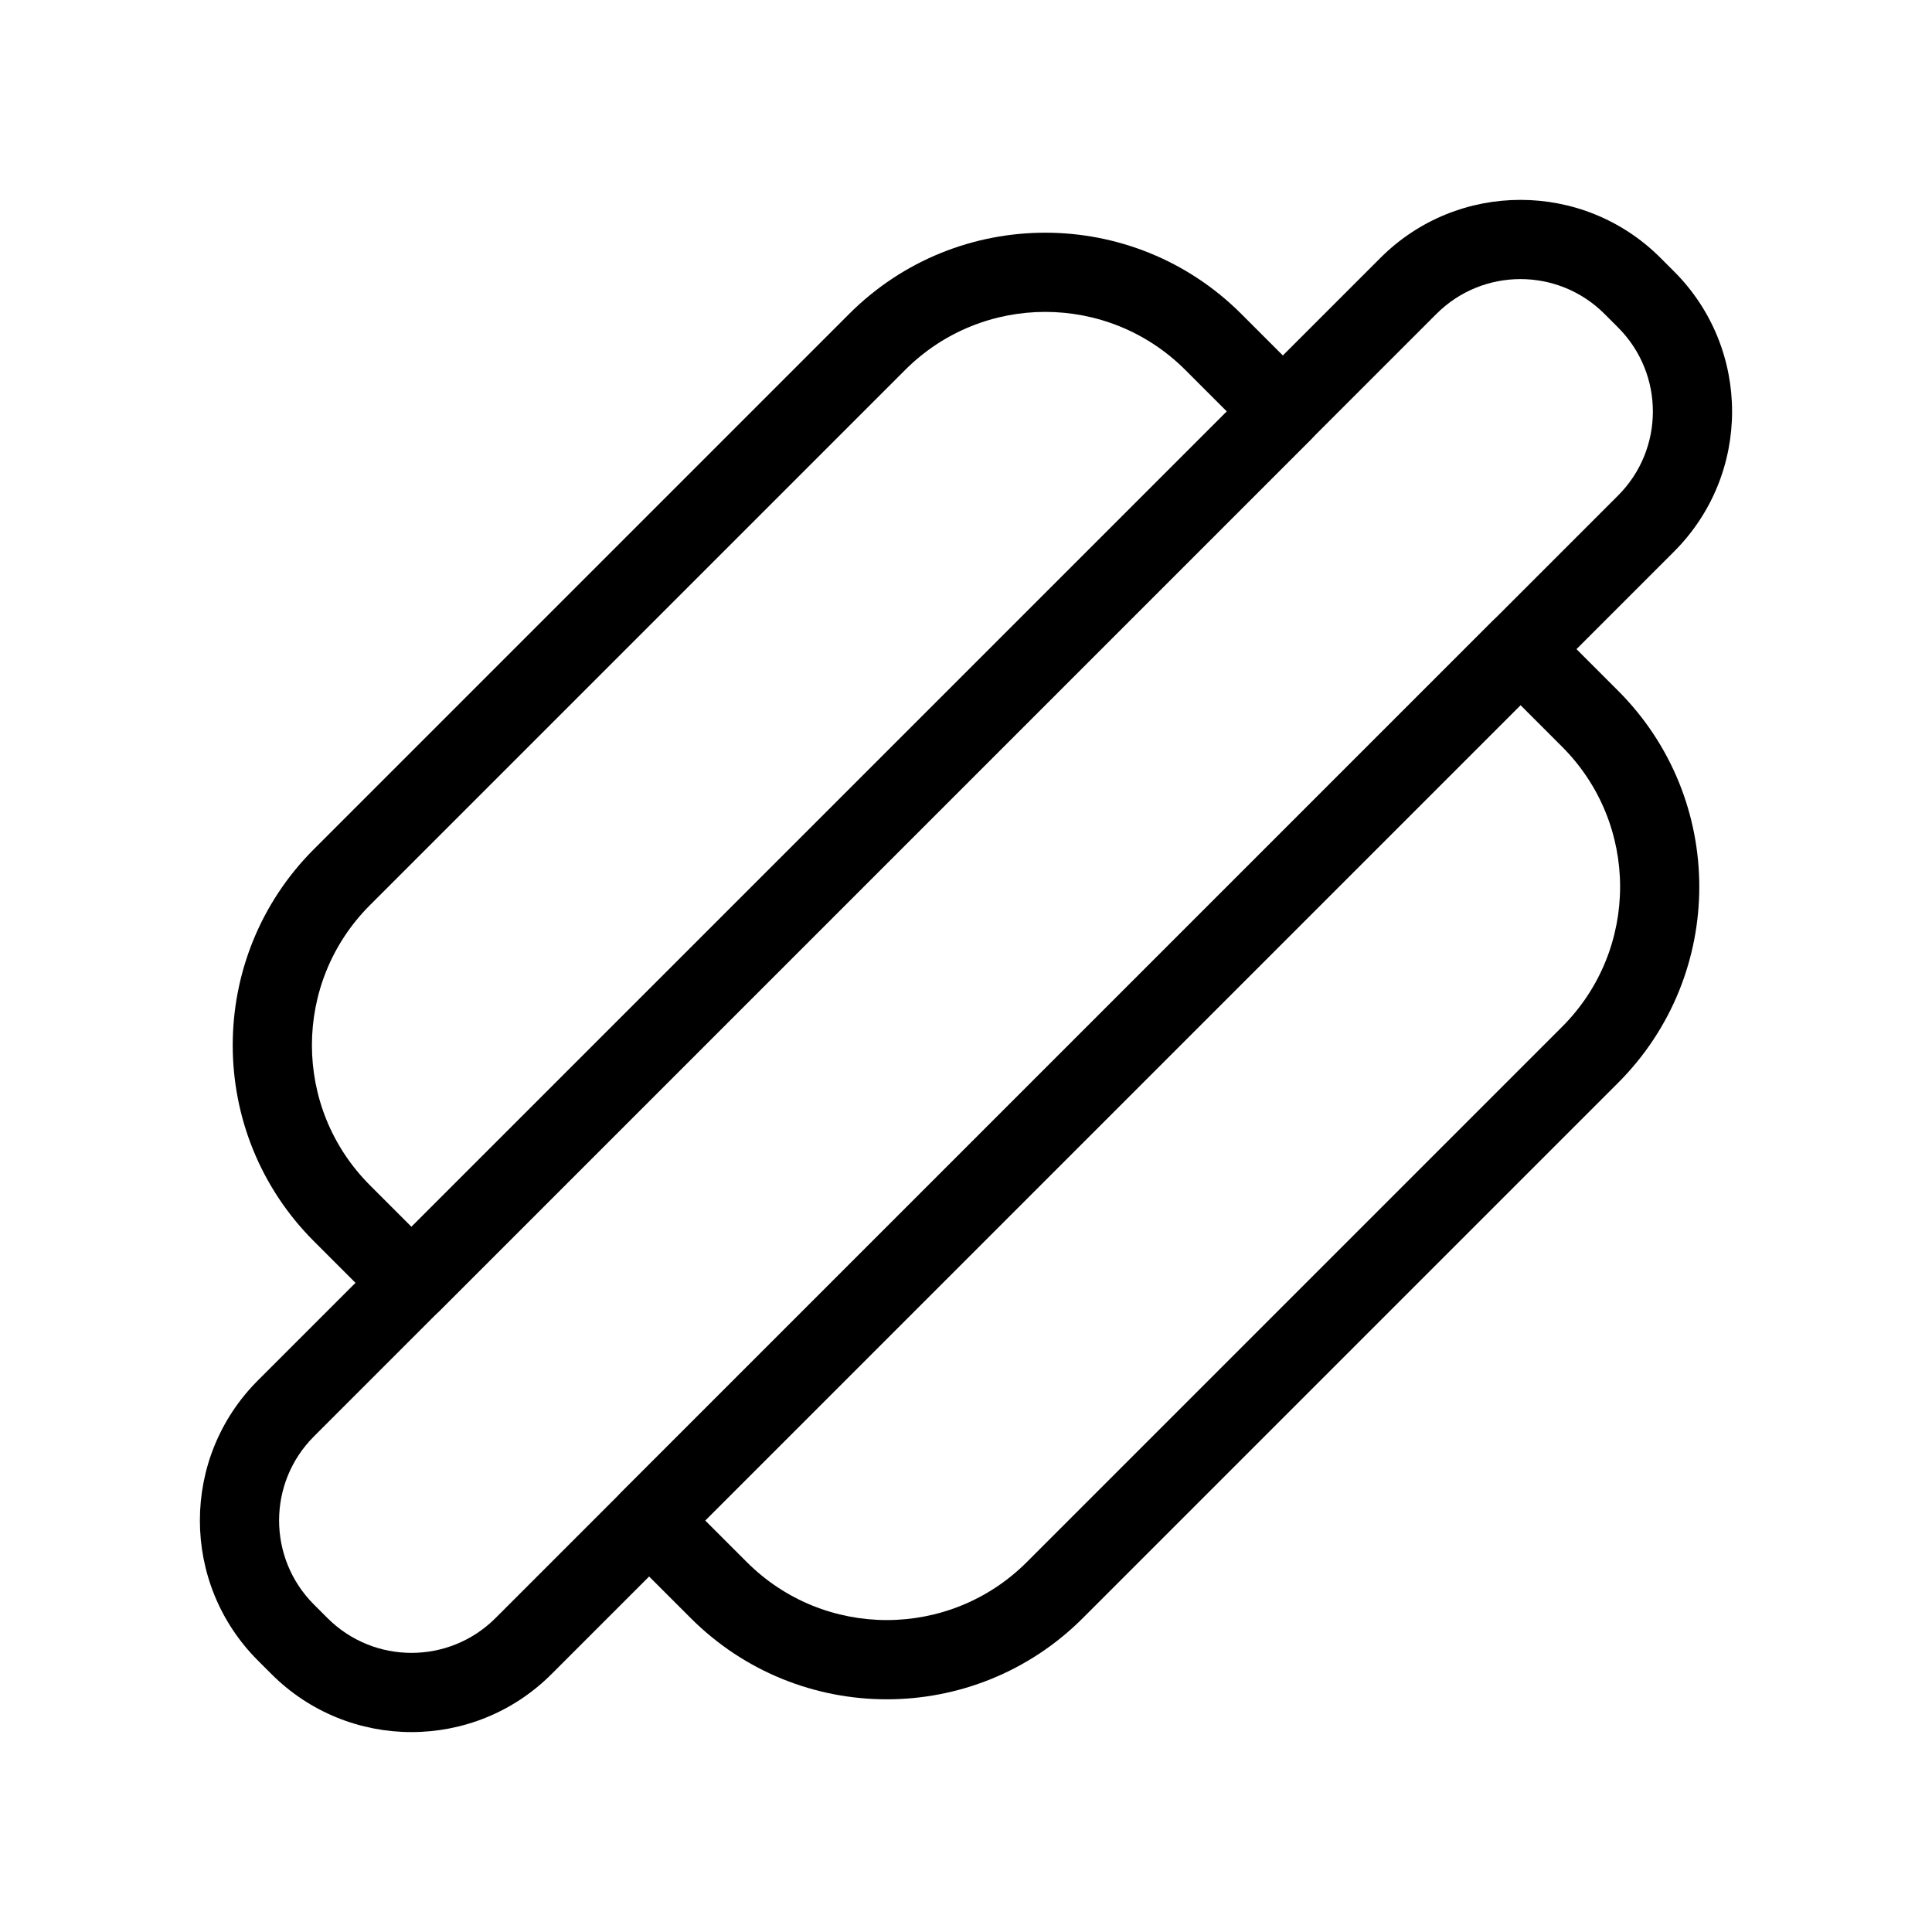 <?xml version="1.0" encoding="UTF-8"?>
<!-- Uploaded to: ICON Repo, www.svgrepo.com, Generator: ICON Repo Mixer Tools -->
<svg fill="#000000" width="800px" height="800px" version="1.1" viewBox="144 144 512 512" xmlns="http://www.w3.org/2000/svg">
 <g fill-rule="evenodd">
  <path d="m509.83 212.34c20.492-20.496 53.723-20.496 74.219 0l3.602 3.602c20.492 20.496 20.492 53.723 0 74.219l-297.49 297.49c-20.496 20.496-53.723 20.496-74.219 0l-3.602-3.602c-20.492-20.492-20.492-53.723 0-74.219zm59.375 14.844c-12.297-12.297-32.234-12.297-44.531 0l-297.49 297.49c-12.297 12.297-12.297 32.234 0 44.535l3.602 3.598c12.297 12.297 32.234 12.297 44.531 0l297.49-297.49c12.297-12.297 12.297-32.234 0-44.531z"/>
  <path d="m539.52 308.61c4.102-4.102 10.746-4.102 14.848 0l18.441 18.445c28.695 28.691 28.695 75.211 0 103.91l-141.85 141.85c-28.695 28.695-75.215 28.695-103.91 0l-18.445-18.441c-4.102-4.102-4.102-10.746 0-14.848zm-208.64 238.33 11.023 11.023c20.492 20.496 53.723 20.496 74.219 0l141.85-141.85c20.496-20.496 20.496-53.727 0-74.219l-11.023-11.023z"/>
  <path d="m260.48 491.39c-4.102 4.098-10.746 4.098-14.844 0l-18.445-18.445c-28.691-28.695-28.691-75.215 0-103.91l141.85-141.85c28.691-28.691 75.211-28.691 103.91 0l18.445 18.445c4.098 4.098 4.098 10.742 0 14.844zm208.65-238.34-11.023-11.023c-20.496-20.496-53.727-20.496-74.223 0l-141.85 141.85c-20.496 20.496-20.496 53.727 0 74.223l11.023 11.023z"/>
 </g>
</svg>